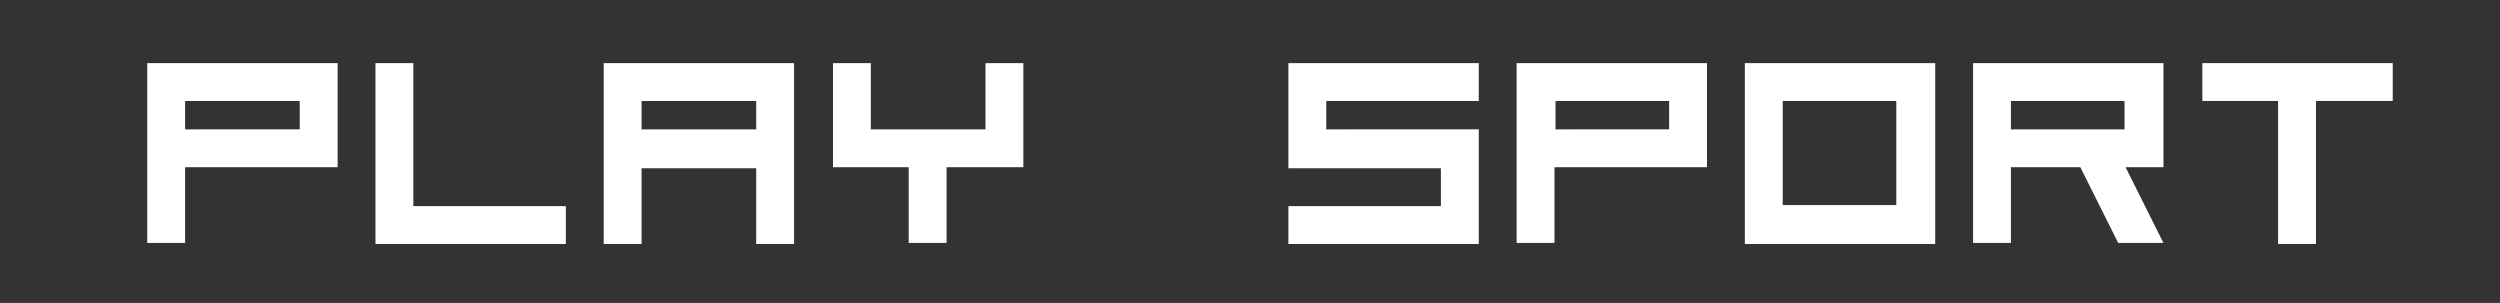 <?xml version="1.0" encoding="UTF-8"?> <svg xmlns="http://www.w3.org/2000/svg" xmlns:xlink="http://www.w3.org/1999/xlink" version="1.1" id="Layer_1" x="0px" y="0px" viewBox="0 0 237.7 28.8" style="enable-background:new 0 0 237.7 28.8;" xml:space="preserve"><rect x="0" y="0" width="237.7" height="28.8" fill="#333333" stroke="none"/> <style type="text/css"> .st0{fill:none;} .st1{fill:#FFFFFF;} </style> <rect x="6.8" y="8.1" class="st0" width="272.6" height="37.1"></rect> <g> <path class="st1" d="M14,6h18.1v9.9H17.6v7.2H14V6z M28.5,12.3V9.6H17.6v2.7H28.5z"></path> <path class="st1" d="M35.7,23.2V6h3.6v13.6h14.5v3.6H35.7z"></path> <path class="st1" d="M57.4,6h18.1v17.2h-3.6v-7.2H61v7.2h-3.6V6z M61,9.6v2.7h10.9V9.6H61z"></path> <path class="st1" d="M97.2,15.9H90v7.2h-3.6v-7.2h-7.2V6h3.6v6.3h10.9V6h3.6V15.9z"></path> <path class="st1" d="M140.6,12.3v10.9h-18.1v-3.6H137v-3.6h-14.5V6h18.1v3.6h-14.5v2.7H140.6z"></path> <path class="st1" d="M144.2,6h18.1v9.9h-14.5v7.2h-3.6V6z M158.7,12.3V9.6h-10.8v2.7H158.7z"></path> <path class="st1" d="M184,23.2h-18.1V6H184V23.2z M169.5,9.6v9.9h10.8V9.6H169.5z"></path> <path class="st1" d="M205.7,15.9h-3.6l3.6,7.2h-4.3l-3.6-7.2h-6.6v7.2h-3.6V6h18.1V15.9z M191.2,9.6v2.7h10.8V9.6H191.2z"></path> <path class="st1" d="M227.4,9.6h-7.2v13.6h-3.6V9.6h-7.2V6h18.1V9.6z"></path> </g> </svg> 